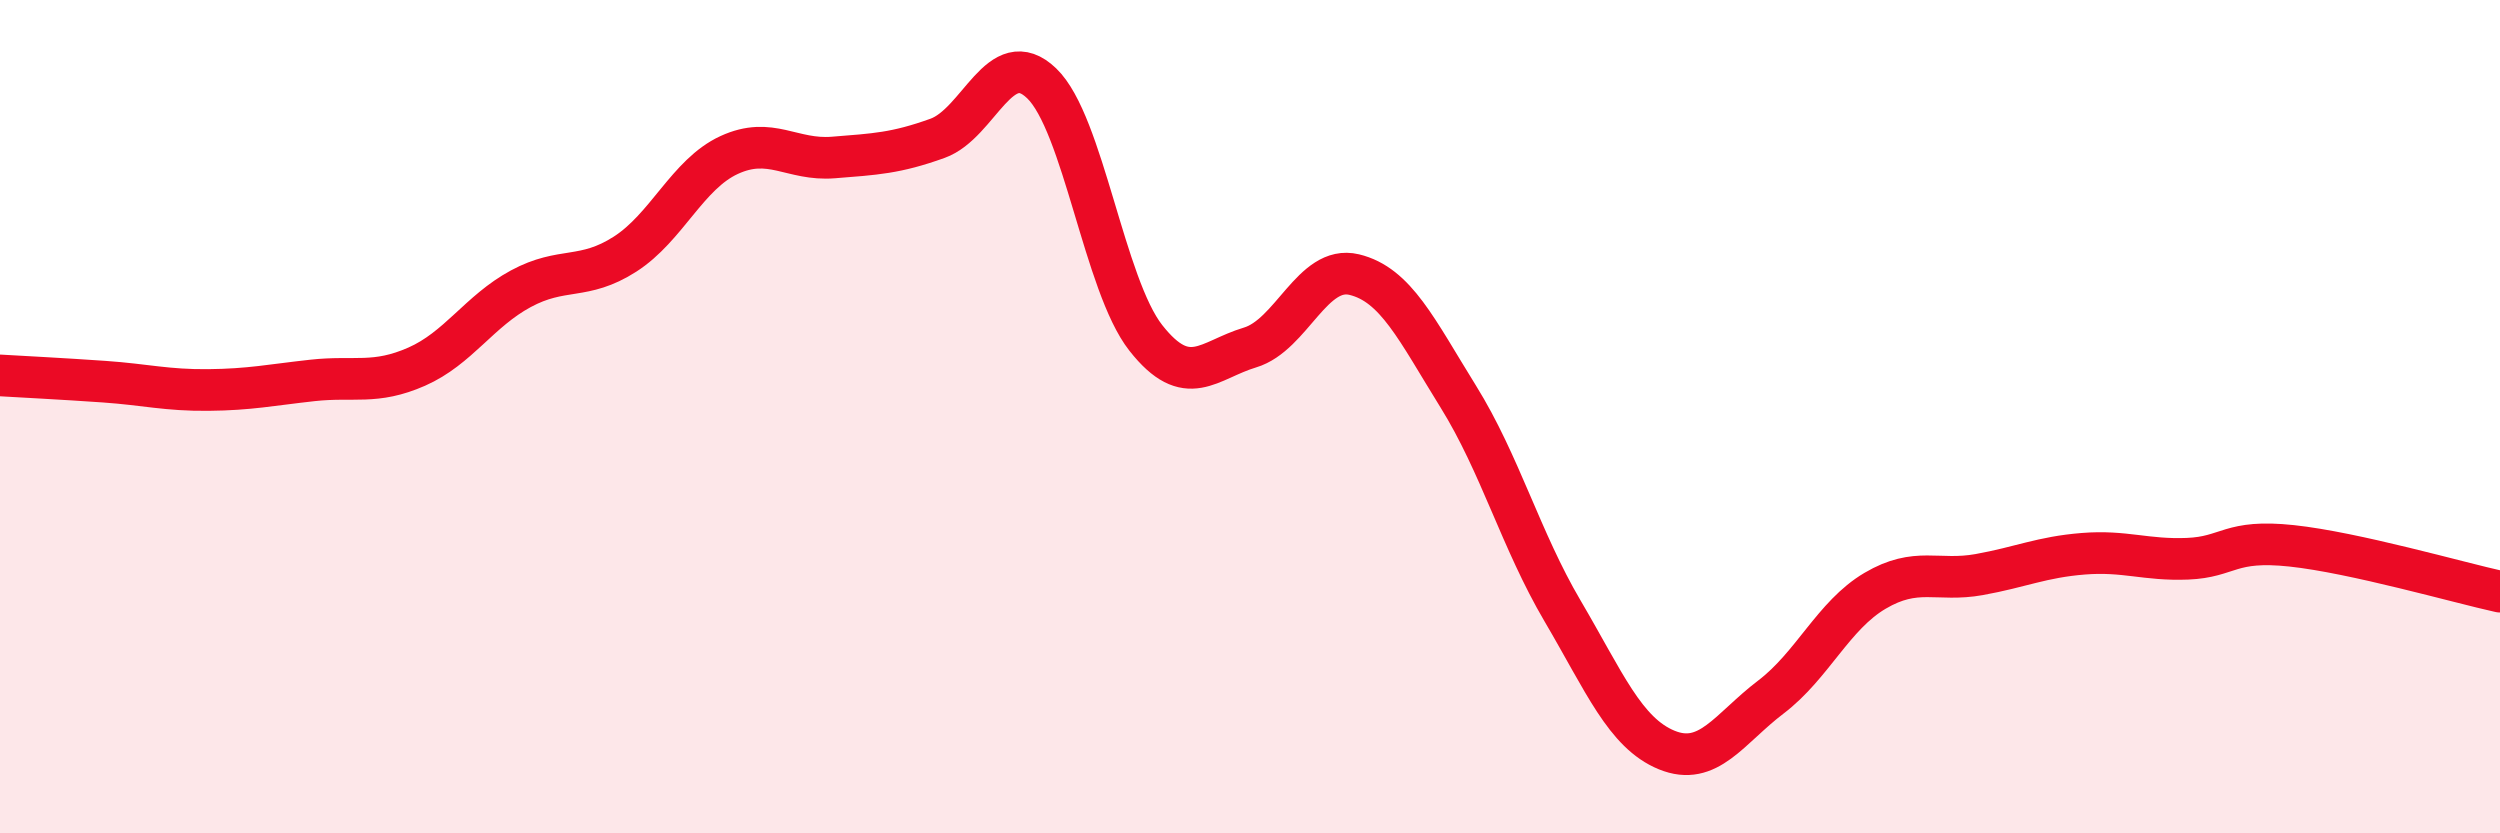 
    <svg width="60" height="20" viewBox="0 0 60 20" xmlns="http://www.w3.org/2000/svg">
      <path
        d="M 0,9.01 C 0.5,9.04 1.5,9.09 2.5,9.16 C 3.5,9.23 4,9.37 5,9.36 C 6,9.35 6.5,9.24 7.5,9.13 C 8.5,9.02 9,9.24 10,8.8 C 11,8.36 11.5,7.47 12.5,6.93 C 13.5,6.39 14,6.74 15,6.1 C 16,5.46 16.5,4.18 17.5,3.72 C 18.5,3.26 19,3.86 20,3.78 C 21,3.7 21.5,3.68 22.5,3.32 C 23.5,2.96 24,1.04 25,2 C 26,2.96 26.5,6.84 27.5,8.11 C 28.5,9.38 29,8.64 30,8.34 C 31,8.04 31.5,6.35 32.5,6.59 C 33.5,6.83 34,7.91 35,9.52 C 36,11.13 36.5,12.96 37.5,14.66 C 38.5,16.36 39,17.59 40,18 C 41,18.41 41.5,17.49 42.5,16.73 C 43.5,15.97 44,14.77 45,14.18 C 46,13.59 46.5,13.97 47.5,13.79 C 48.5,13.61 49,13.37 50,13.29 C 51,13.21 51.5,13.45 52.5,13.41 C 53.5,13.37 53.5,12.94 55,13.1 C 56.5,13.26 59,13.98 60,14.2L60 20L0 20Z"
        fill="#EB0A25"
        opacity="0.1"
        stroke-linecap="round"
        stroke-linejoin="round"
      />
      <path
        d="M 0,9.01 C 0.5,9.04 1.5,9.09 2.5,9.16 C 3.5,9.23 4,9.37 5,9.36 C 6,9.35 6.5,9.24 7.5,9.13 C 8.5,9.02 9,9.24 10,8.8 C 11,8.36 11.5,7.47 12.5,6.93 C 13.5,6.39 14,6.74 15,6.1 C 16,5.46 16.5,4.18 17.5,3.72 C 18.5,3.26 19,3.86 20,3.78 C 21,3.7 21.5,3.68 22.5,3.32 C 23.5,2.96 24,1.04 25,2 C 26,2.96 26.5,6.84 27.5,8.11 C 28.5,9.38 29,8.64 30,8.34 C 31,8.04 31.5,6.35 32.5,6.59 C 33.5,6.83 34,7.91 35,9.52 C 36,11.13 36.5,12.96 37.5,14.66 C 38.5,16.36 39,17.59 40,18 C 41,18.41 41.5,17.49 42.5,16.73 C 43.5,15.97 44,14.77 45,14.18 C 46,13.59 46.5,13.97 47.5,13.79 C 48.5,13.61 49,13.37 50,13.29 C 51,13.21 51.5,13.45 52.5,13.41 C 53.5,13.37 53.5,12.94 55,13.1 C 56.5,13.26 59,13.98 60,14.2"
        stroke="#EB0A25"
        stroke-width="1"
        fill="none"
        stroke-linecap="round"
        stroke-linejoin="round"
      />
    </svg>
  